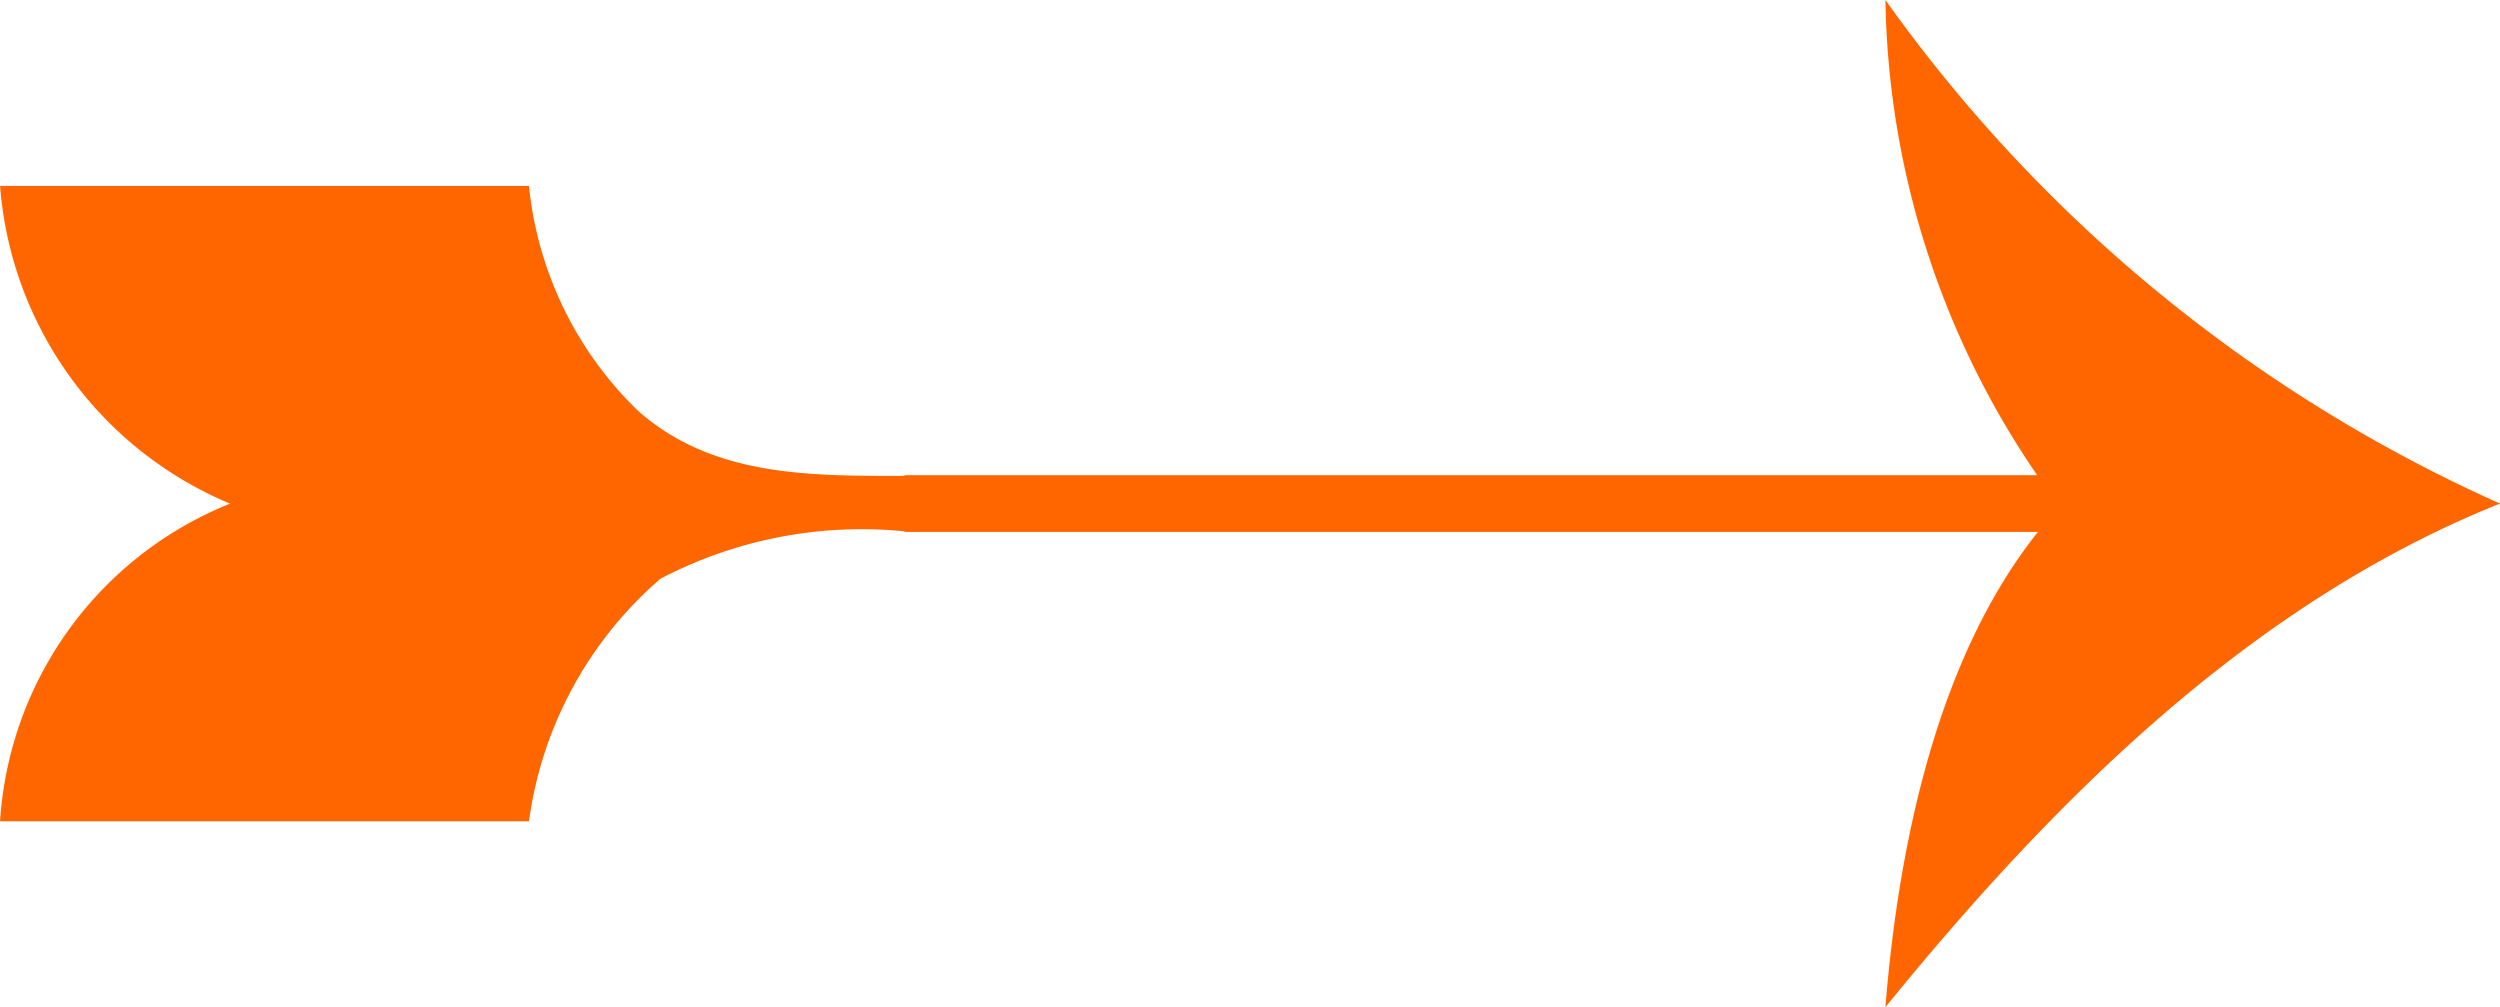 <svg id="ART" xmlns="http://www.w3.org/2000/svg" width="38.739" height="15.605" viewBox="0 0 38.739 15.605">
  <defs>
    <style>
      .cls-1 {
        fill: #f60;
      }
    </style>
  </defs>
  <title>arrow-event</title>
  <path class="cls-1" d="M492.637,890.689a13.382,13.382,0,0,0,2.351,7.363H477.437v0.011c-1.455,0-2.958.019-4.122-1.001a5.629,5.629,0,0,1-1.697-3.492h-8.196a5.821,5.821,0,0,0,3.564,4.923,5.695,5.695,0,0,0-3.564,4.922h8.196a6.032,6.032,0,0,1,2.037-3.758,6.719,6.719,0,0,1,3.782-.735v0.01H495c-1.581,1.982-2.166,4.911-2.363,7.363,2.601-3.198,5.656-6.255,9.523-7.803A23.4,23.4,0,0,1,492.637,890.689Z" transform="translate(-463.421 -890.689)"/>
</svg>
